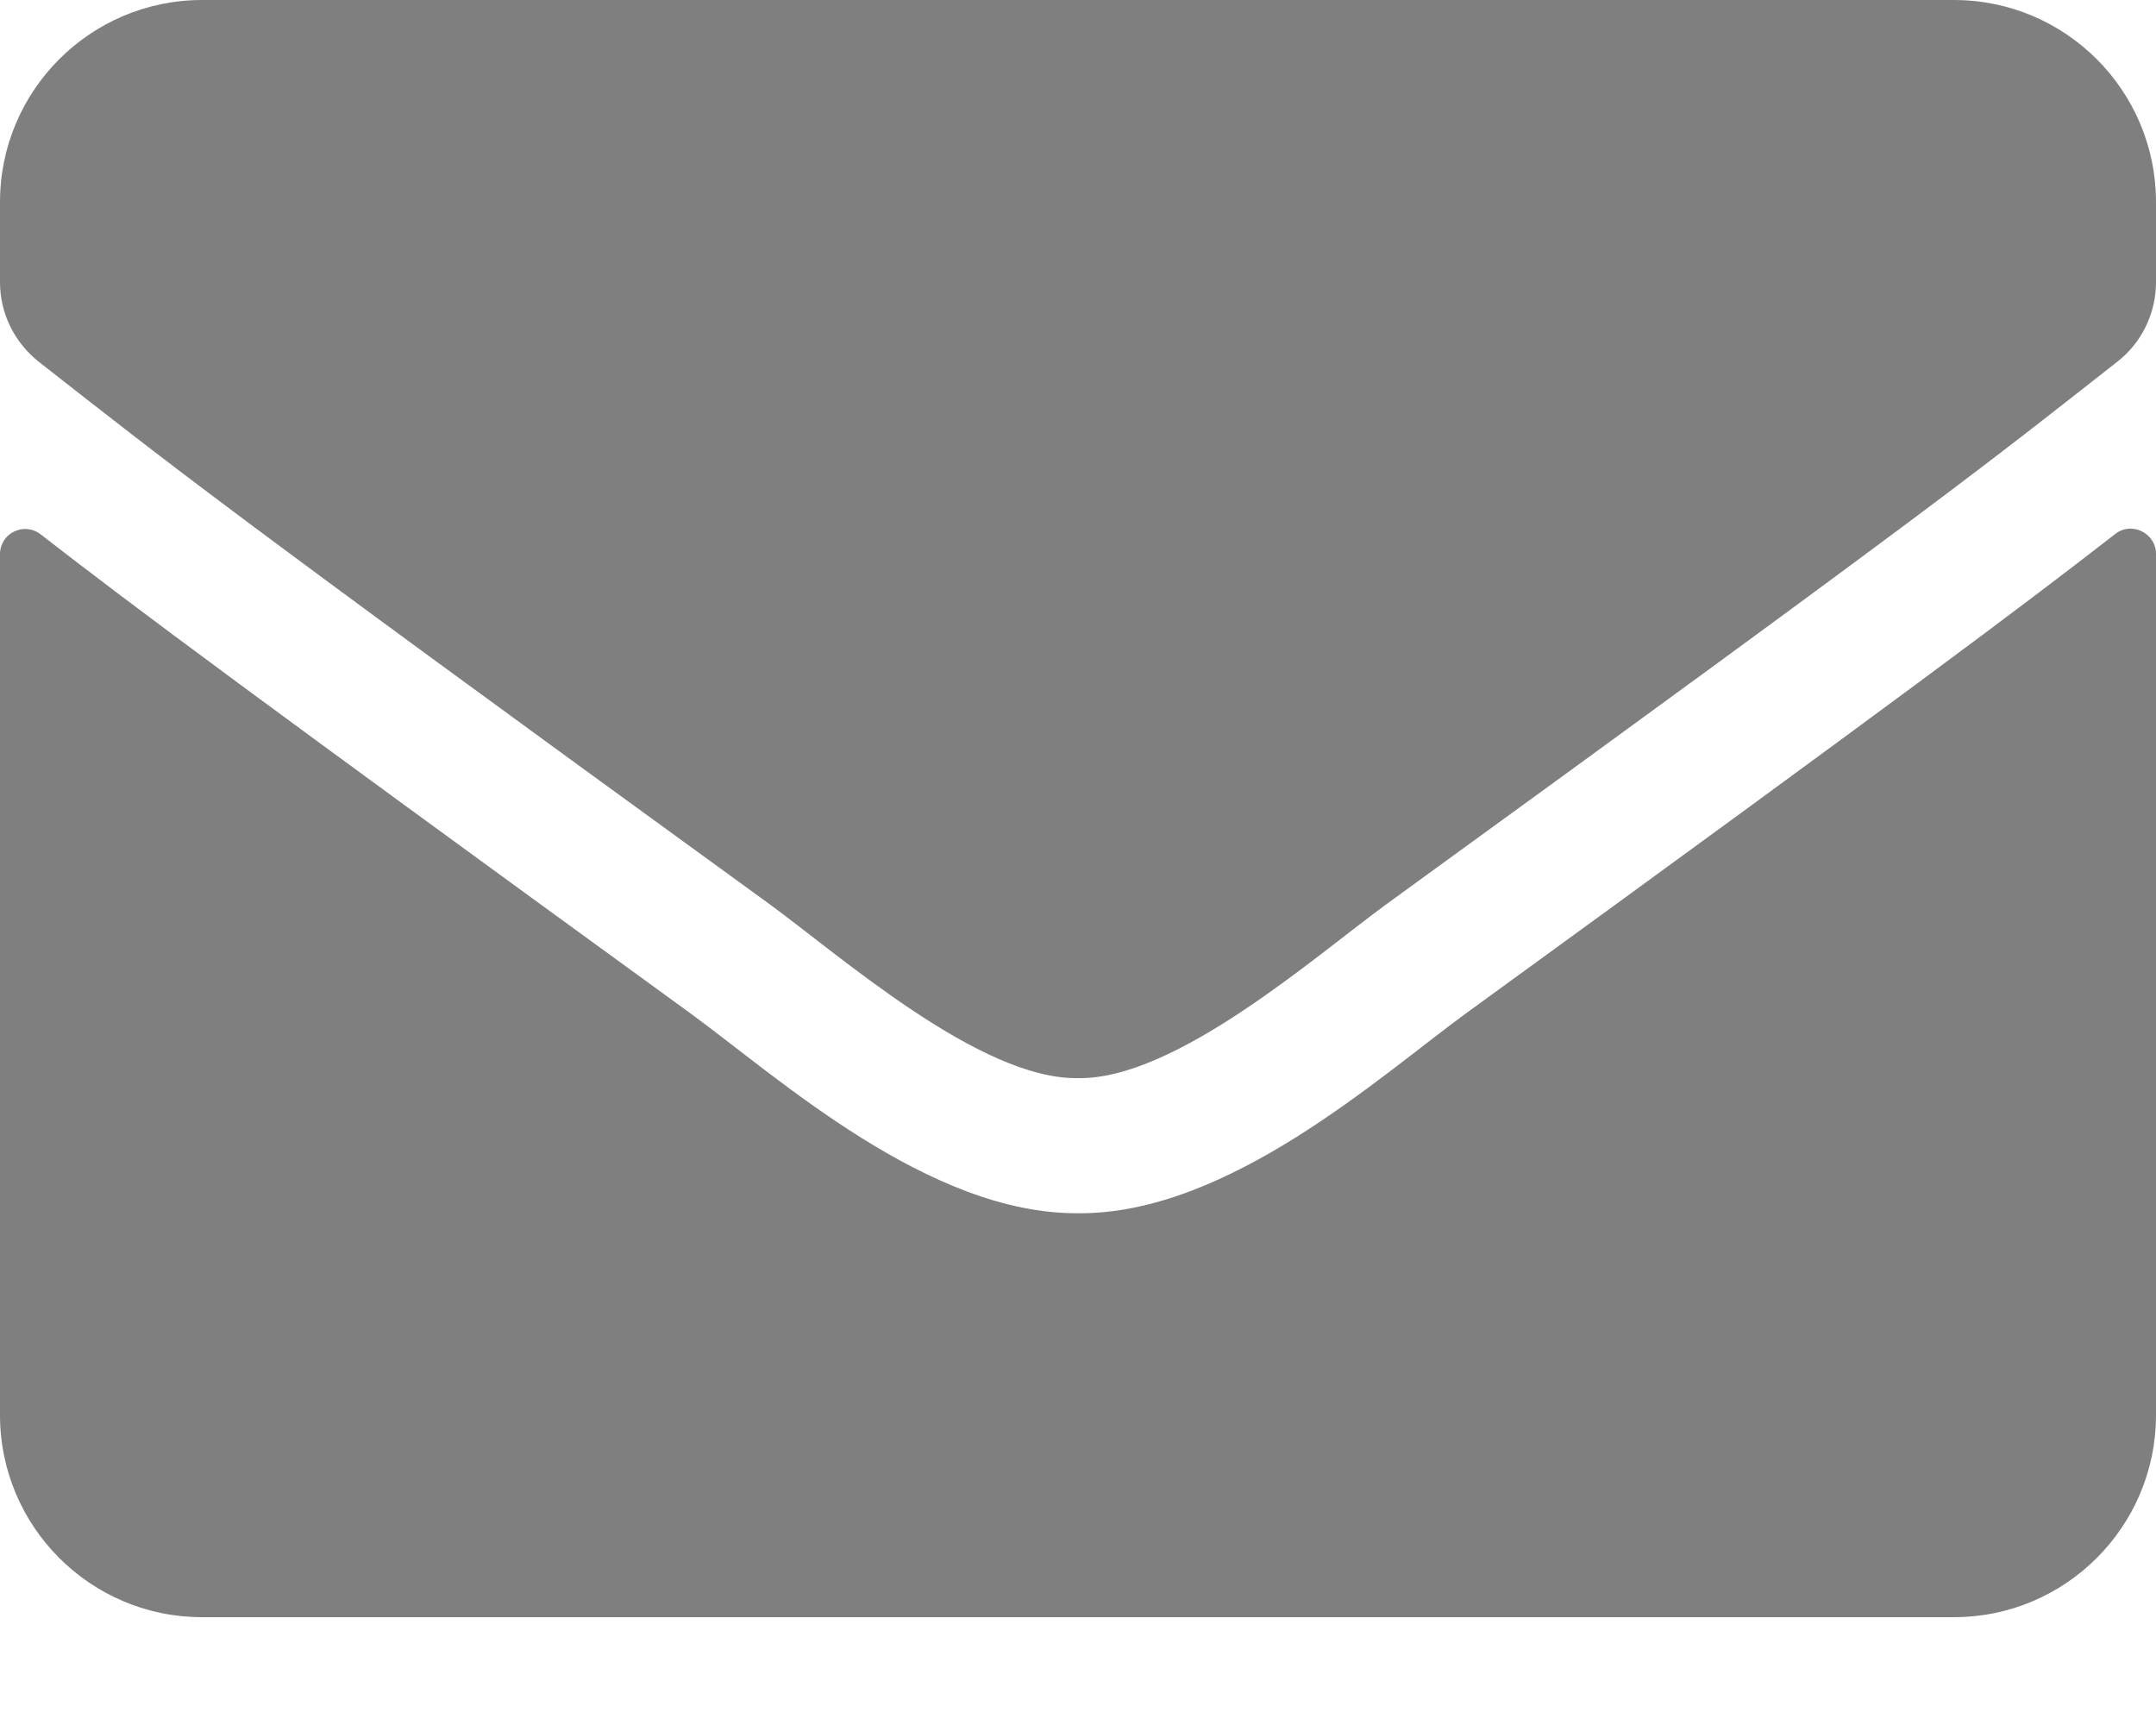 <svg width="15" height="12" viewBox="0 0 15 12" fill="none" xmlns="http://www.w3.org/2000/svg">
<path d="M14.716 3.715C14.83 3.624 15 3.709 15 3.853V9.844C15 10.62 14.37 11.25 13.594 11.25H1.406C0.63 11.25 0 10.62 0 9.844V3.855C0 3.709 0.167 3.627 0.284 3.718C0.94 4.228 1.811 4.875 4.799 7.046C5.417 7.497 6.46 8.446 7.5 8.44C8.546 8.449 9.609 7.479 10.204 7.046C13.192 4.875 14.06 4.225 14.716 3.715ZM7.5 7.5C8.18 7.512 9.158 6.645 9.65 6.287C13.538 3.466 13.834 3.22 14.73 2.517C14.9 2.385 15 2.18 15 1.963V1.406C15 0.63 14.37 0 13.594 0H1.406C0.63 0 0 0.63 0 1.406V1.963C0 2.18 0.1 2.382 0.27 2.517C1.166 3.217 1.462 3.466 5.35 6.287C5.842 6.645 6.82 7.512 7.5 7.5Z" fill="black" fill-opacity="0.5"/>
</svg>
